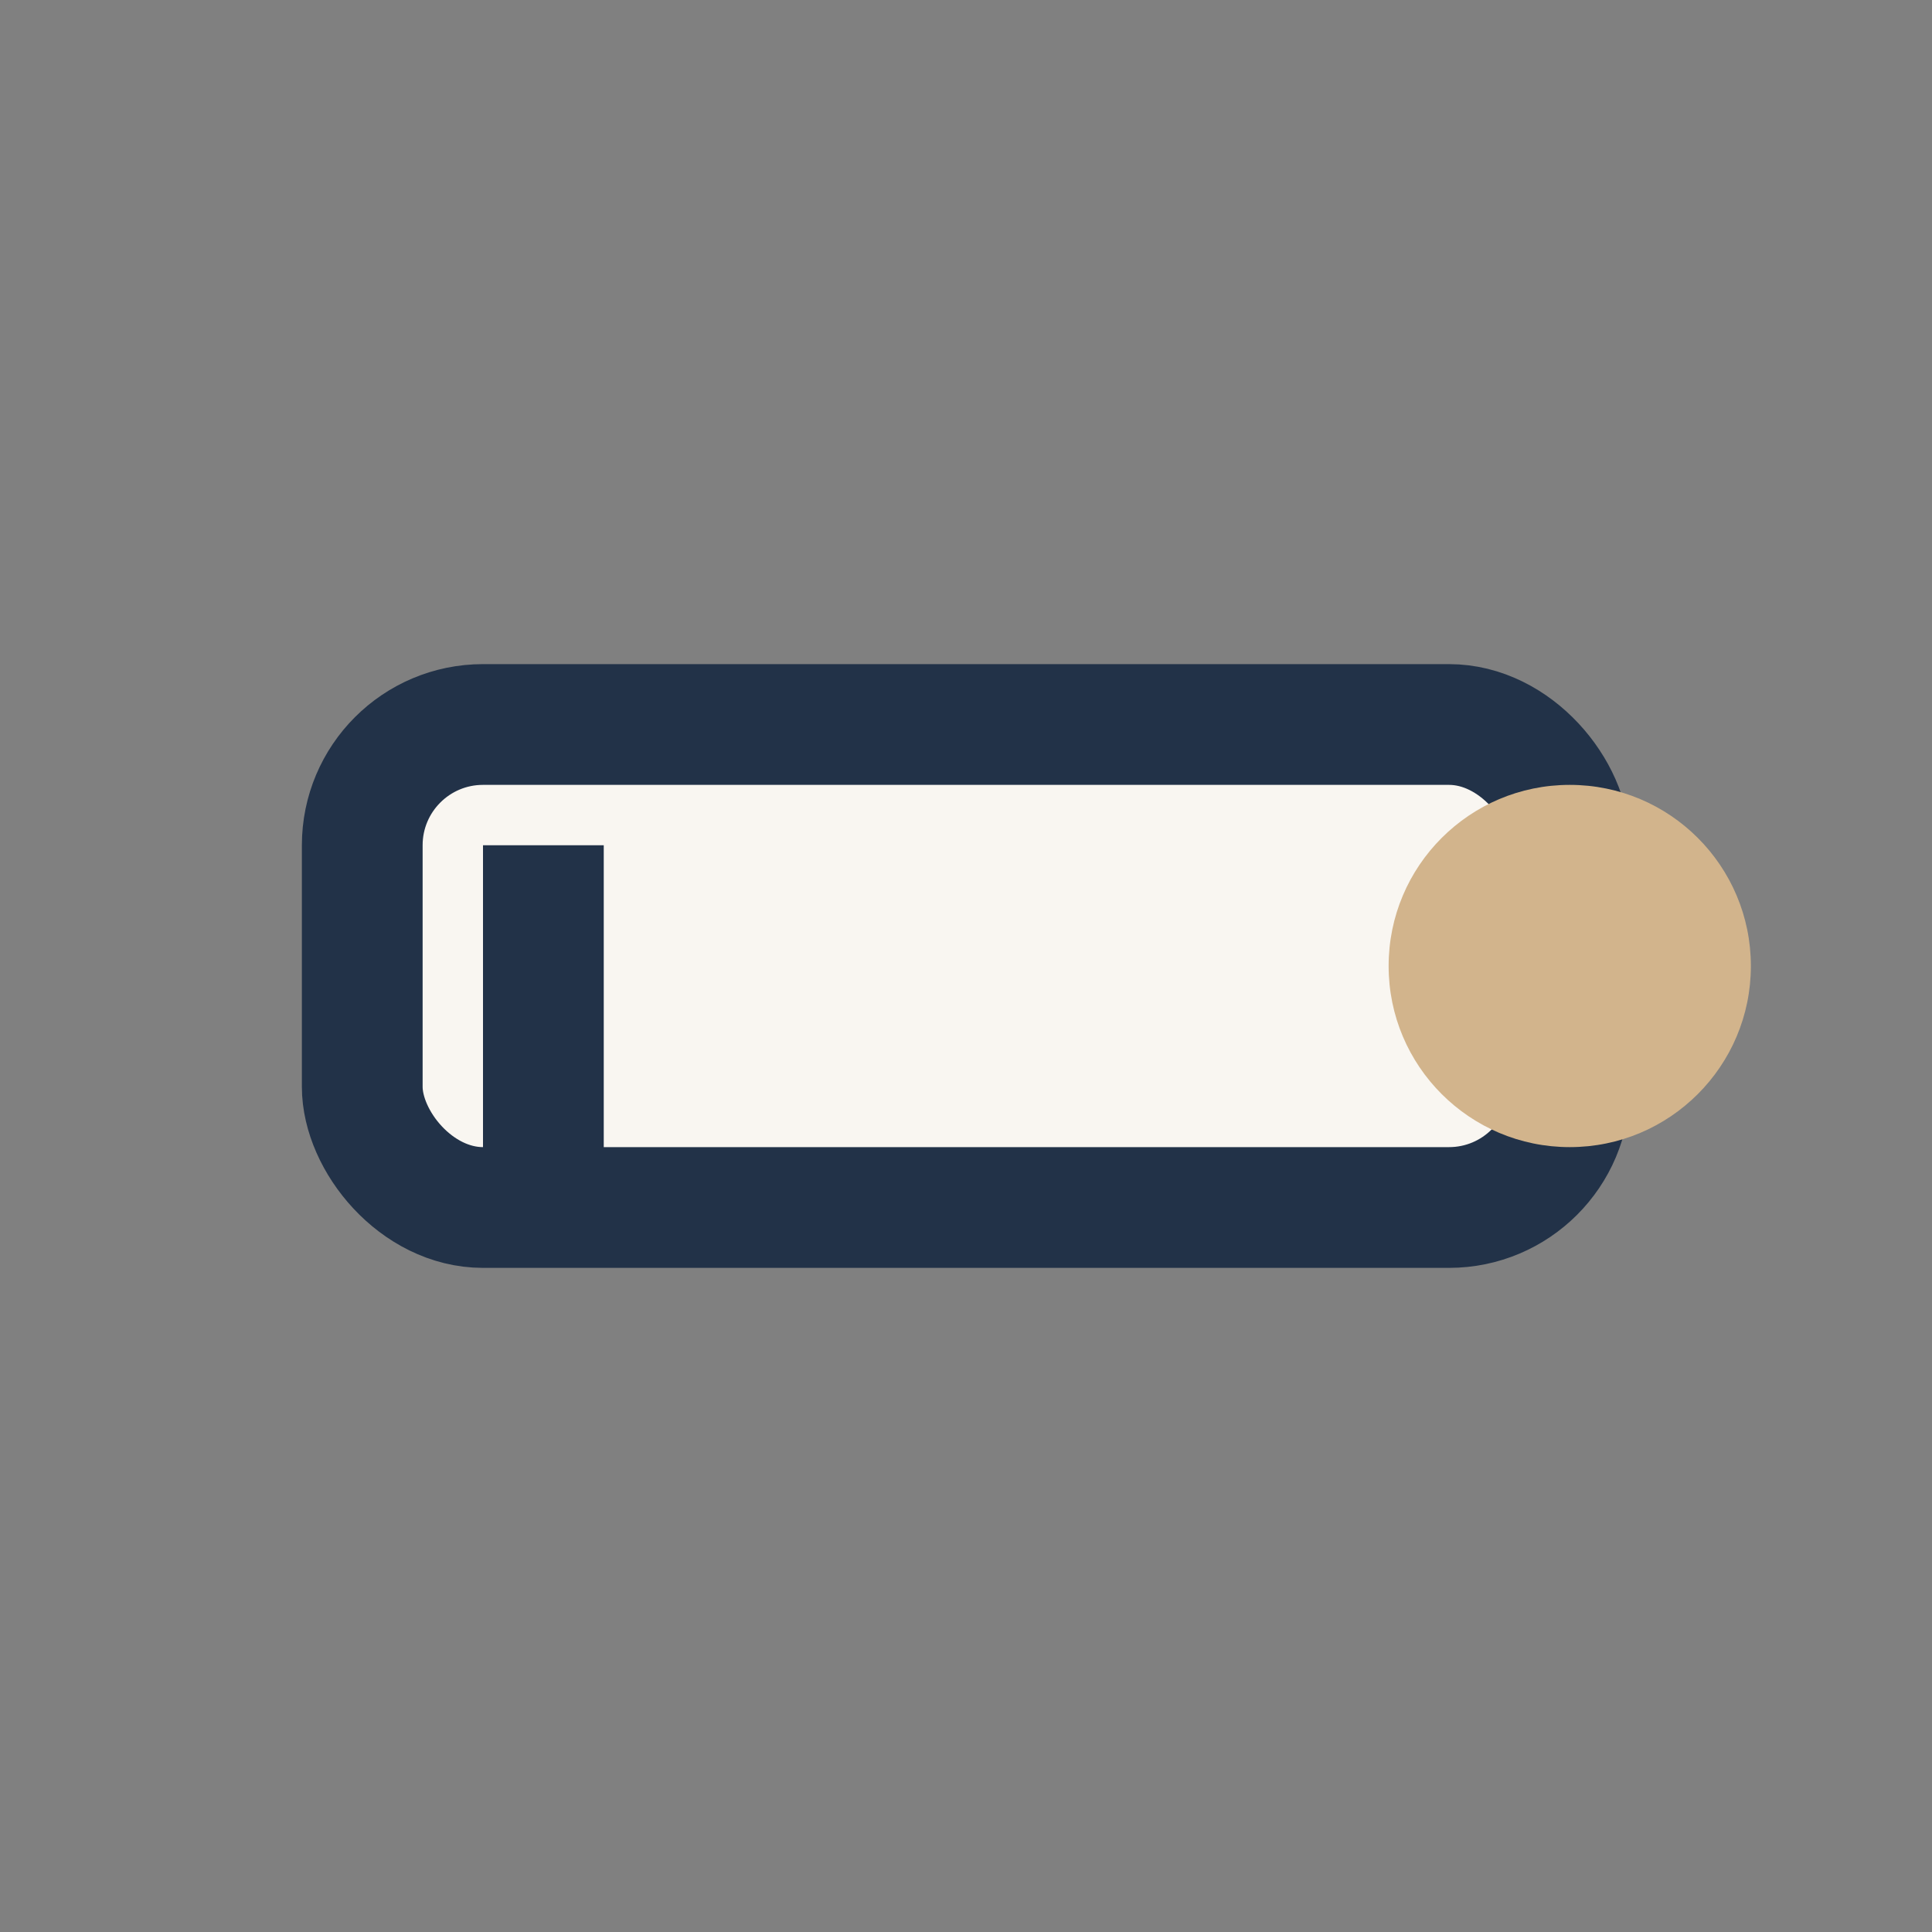 <?xml version="1.0" encoding="UTF-8"?>
<svg xmlns="http://www.w3.org/2000/svg" width="32" height="32" viewBox="0 0 32 32"><rect x="0" y="0" width="32" height="32" fill="#808080" stroke="none"/><rect x="6" y="12" width="20" height="8" rx="2" fill="#F9F6F1" stroke="#223248" stroke-width="2"/><circle cx="26" cy="16" r="3" fill="#D2B48C"/><path d="M9 14v6" stroke="#223248" stroke-width="2"/></svg>